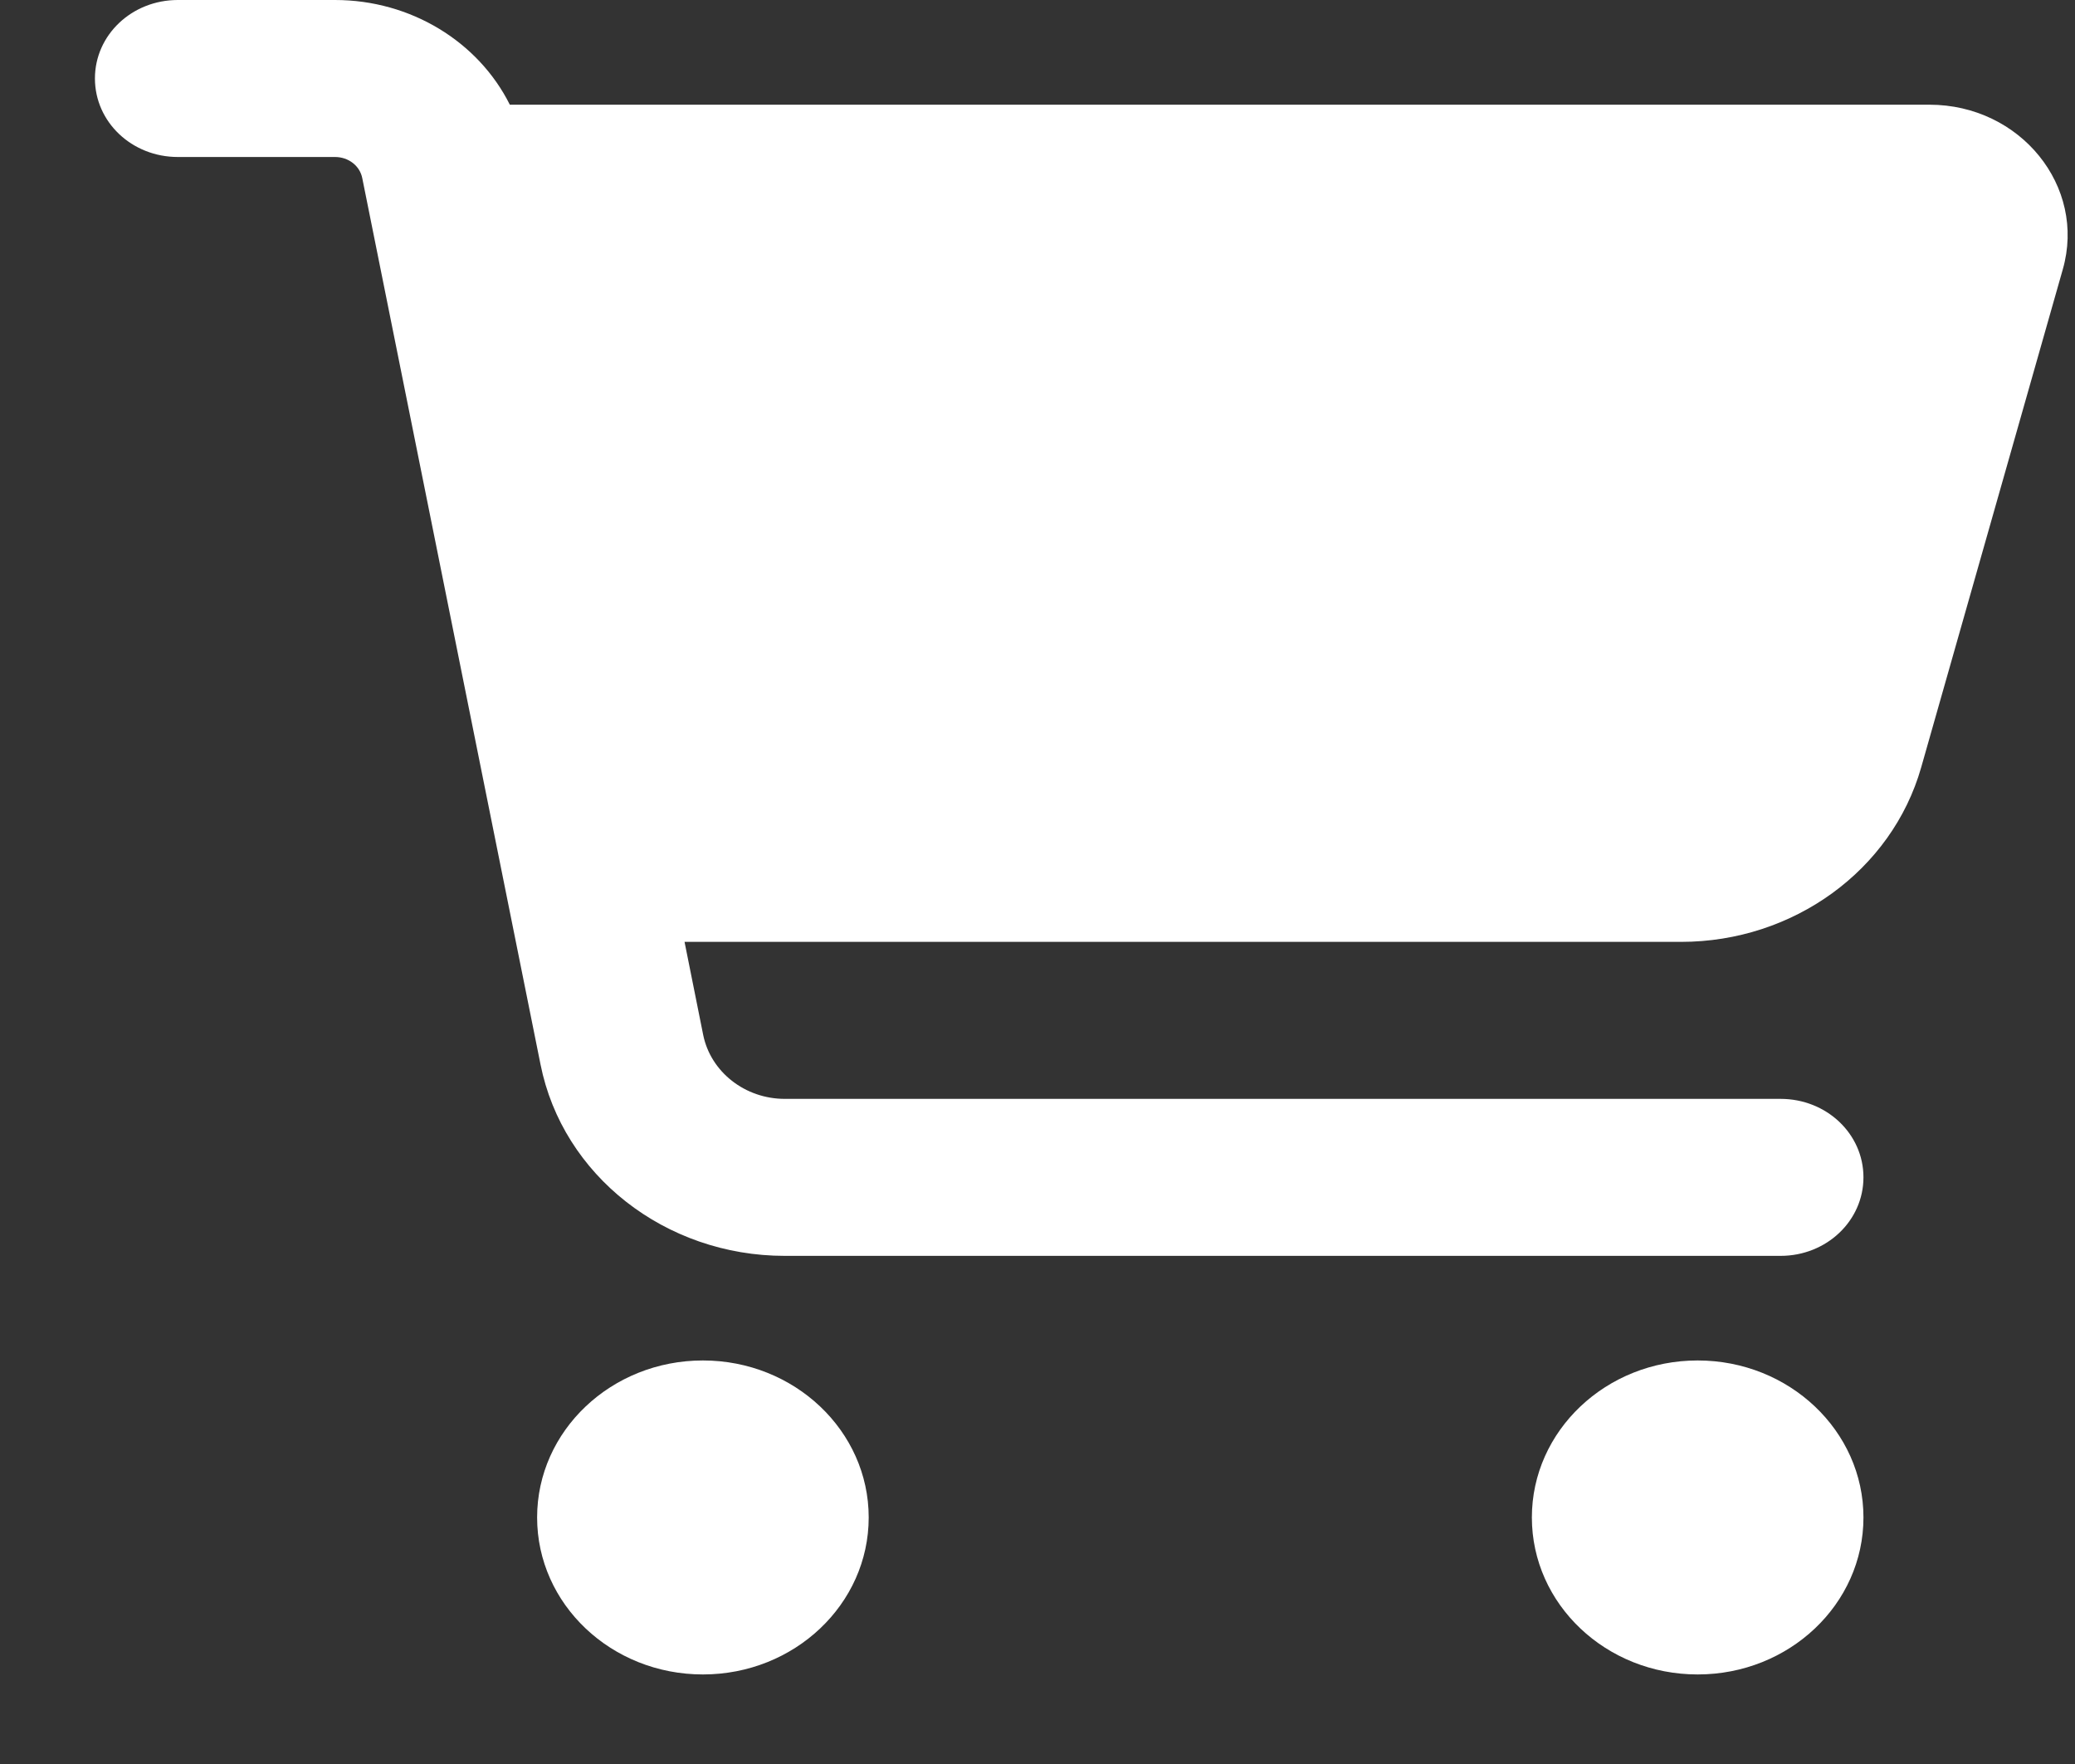 <svg width="20" height="17" viewBox="0 0 20 17" fill="none" xmlns="http://www.w3.org/2000/svg">
<rect x="0" y="0" width="20" height="17" fill="#333333" stroke="none"/>
<path d="M0.915 0.756C0.915 0.337 1.271 0 1.714 0H3.229C3.961 0 4.611 0.403 4.914 1.009H18.597C19.473 1.009 20.112 1.796 19.882 2.597L18.517 7.397C18.234 8.387 17.285 9.077 16.203 9.077H6.598L6.778 9.975C6.851 10.331 7.181 10.59 7.564 10.59H17.162C17.605 10.59 17.961 10.927 17.961 11.346C17.961 11.765 17.605 12.103 17.162 12.103H7.564C6.412 12.103 5.423 11.327 5.21 10.259L3.492 1.718C3.469 1.598 3.359 1.513 3.229 1.513H1.714C1.271 1.513 0.915 1.176 0.915 0.756ZM5.177 14.624C5.177 13.789 5.892 13.111 6.775 13.111C7.657 13.111 8.373 13.789 8.373 14.624C8.373 15.46 7.657 16.137 6.775 16.137C5.892 16.137 5.177 15.46 5.177 14.624ZM16.363 13.111C17.245 13.111 17.961 13.789 17.961 14.624C17.961 15.46 17.245 16.137 16.363 16.137C15.48 16.137 14.765 15.46 14.765 14.624C14.765 13.789 15.48 13.111 16.363 13.111Z" fill="white"/>
</svg>
